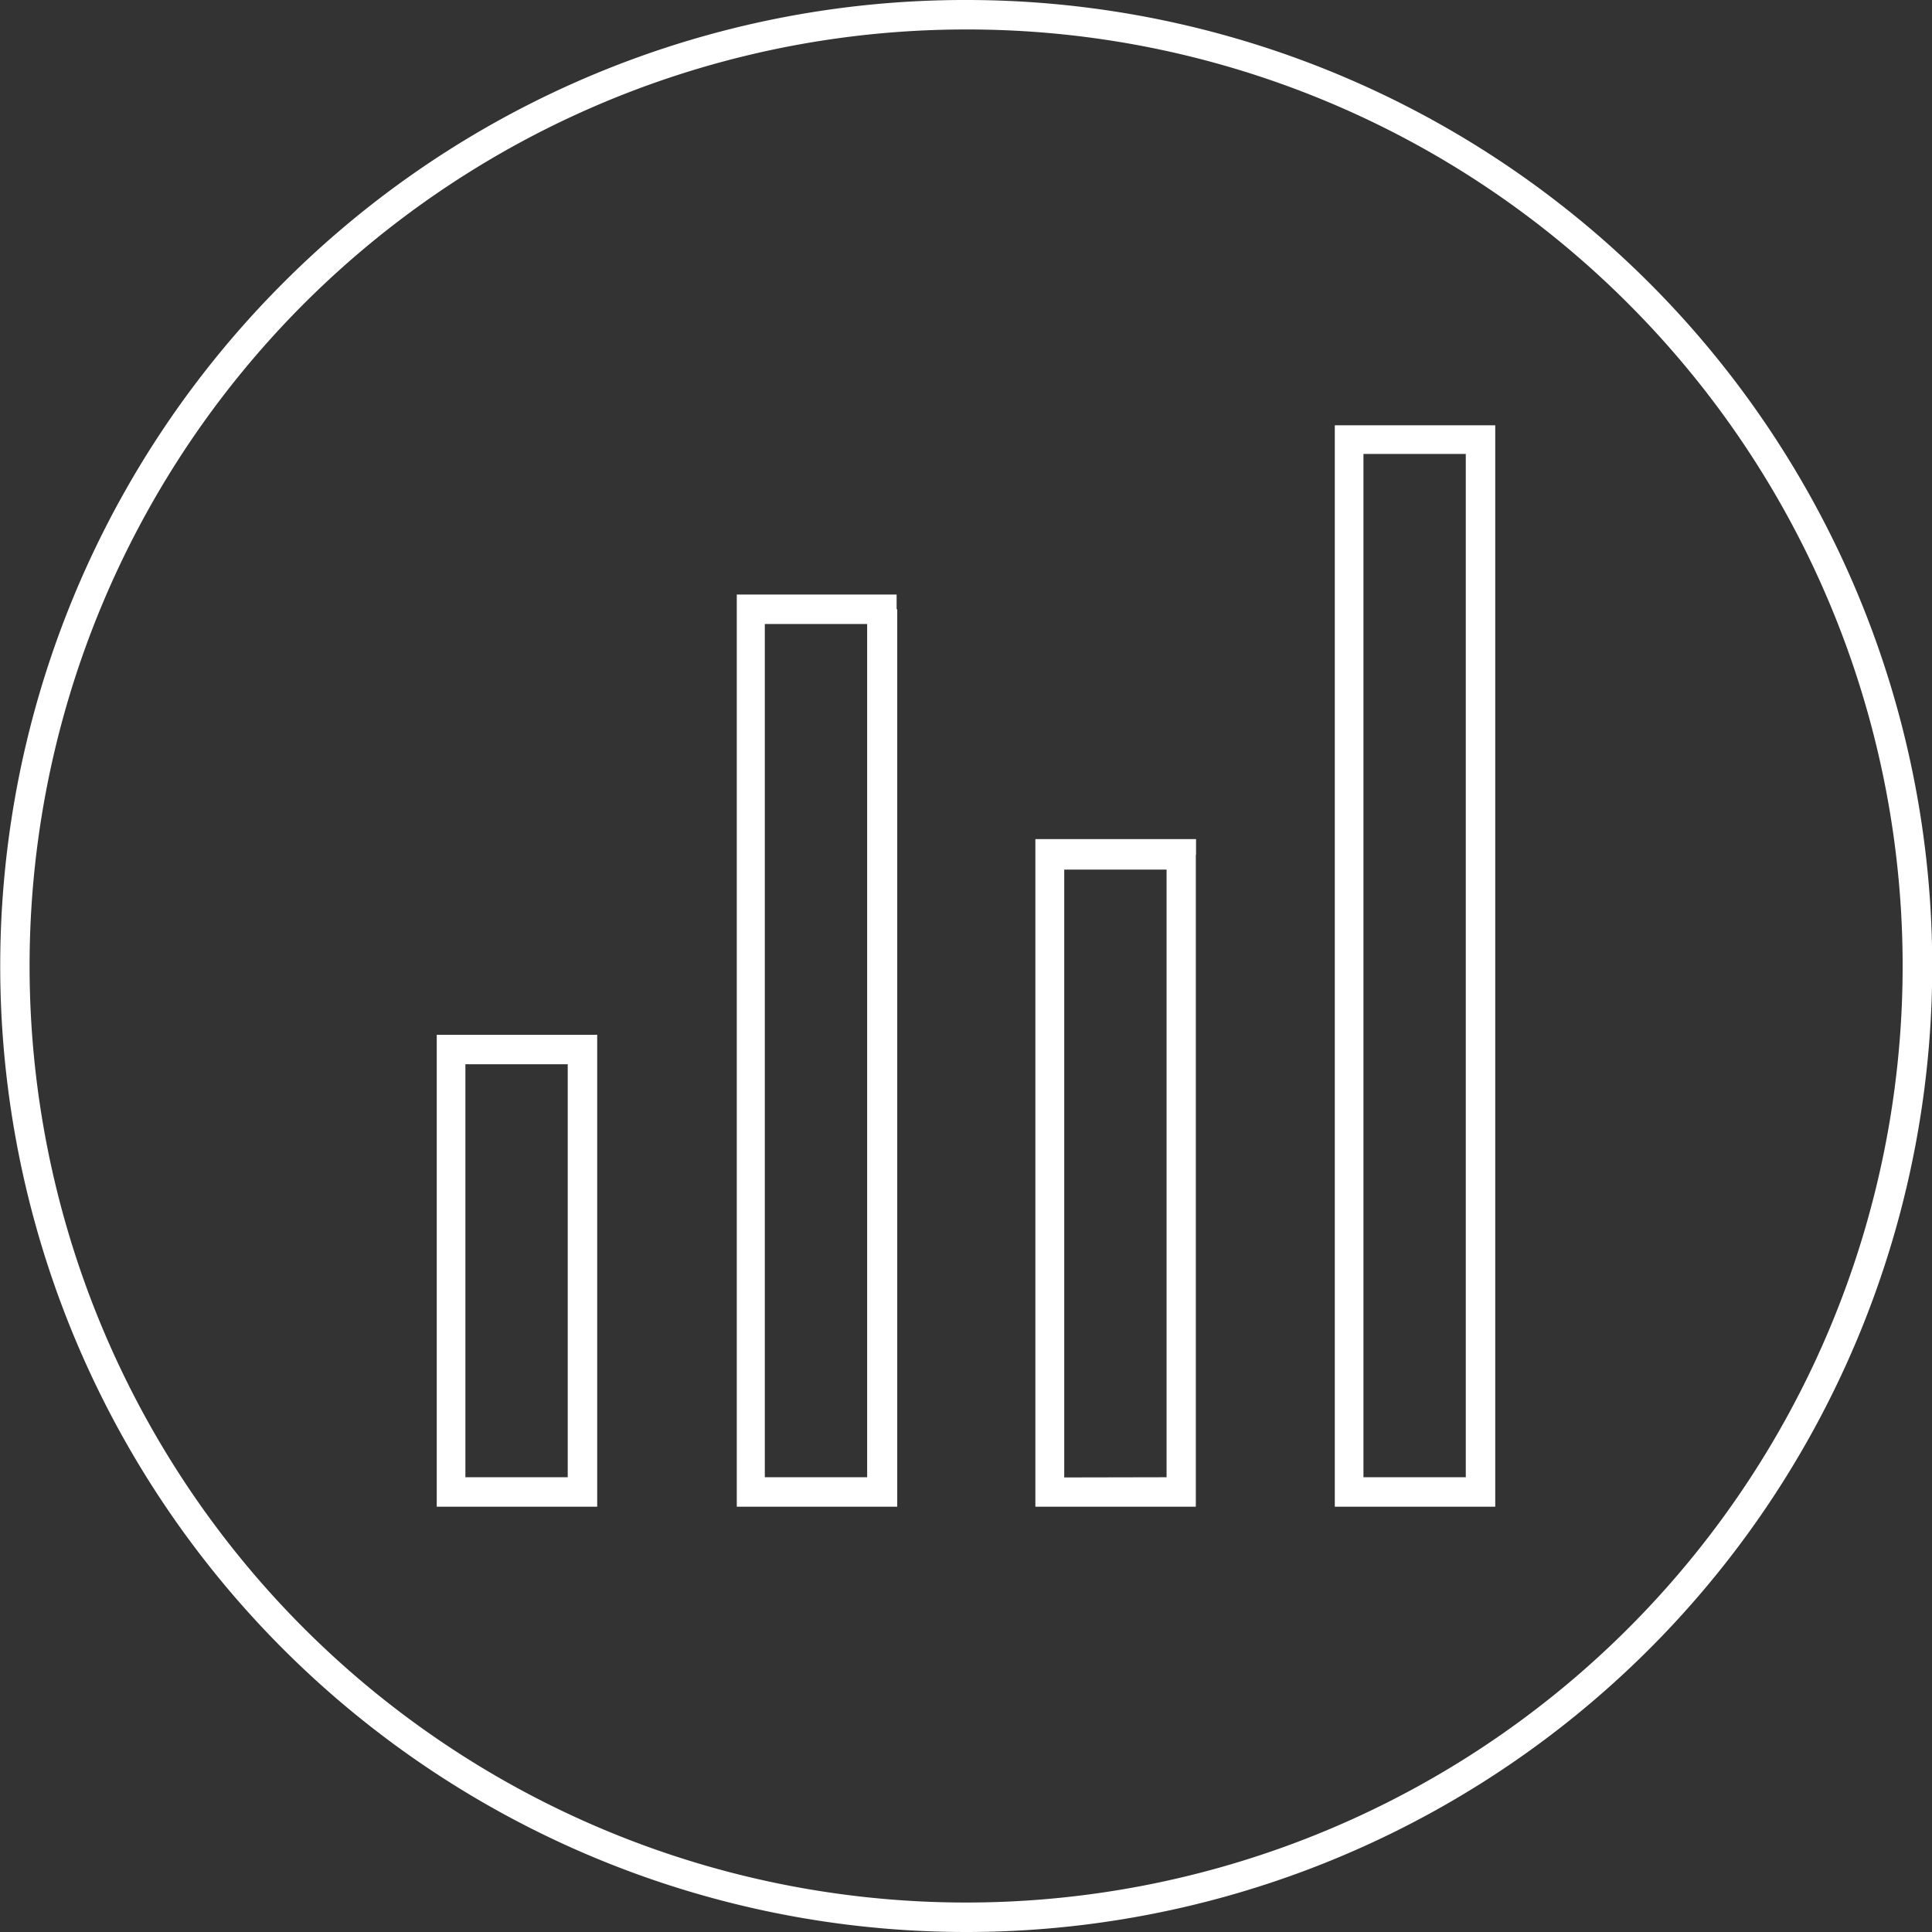 <svg xmlns="http://www.w3.org/2000/svg" viewBox="0 0 94.4 94.4"><rect x="0" y="0" width="94.4" height="94.4" fill="#333333" stroke="none"/><defs><style>.cls-1{fill:#fff;fill-rule:evenodd;}</style></defs><title>rc</title><g id="Layer_2" data-name="Layer 2"><g id="_ÎÓÈ_1" data-name="—ÎÓÈ_1"><path class="cls-1" d="M27.74,72.18V52h-5V72.18ZM47.2,0A47.2,47.2,0,1,1,13.83,13.83,47.06,47.06,0,0,1,47.2,0ZM79.56,14.84A45.76,45.76,0,1,1,47.2,1.44a45.62,45.62,0,0,1,32.36,13.4ZM71.62,72.18v-50h-5v50ZM73.06,21.5v-.72H65.22V73.62h7.84V21.5ZM57,72.18V42.49H52v29.7Zm1.44-30.42V41H50.59V73.62h7.84V41.77ZM42.37,72.18V30.49h-5V72.18Zm1.44-42.41v-.72H36V73.62h7.84V29.77ZM29.18,51.28V73.62H21.34V50.56h7.84Z"/></g></g></svg>